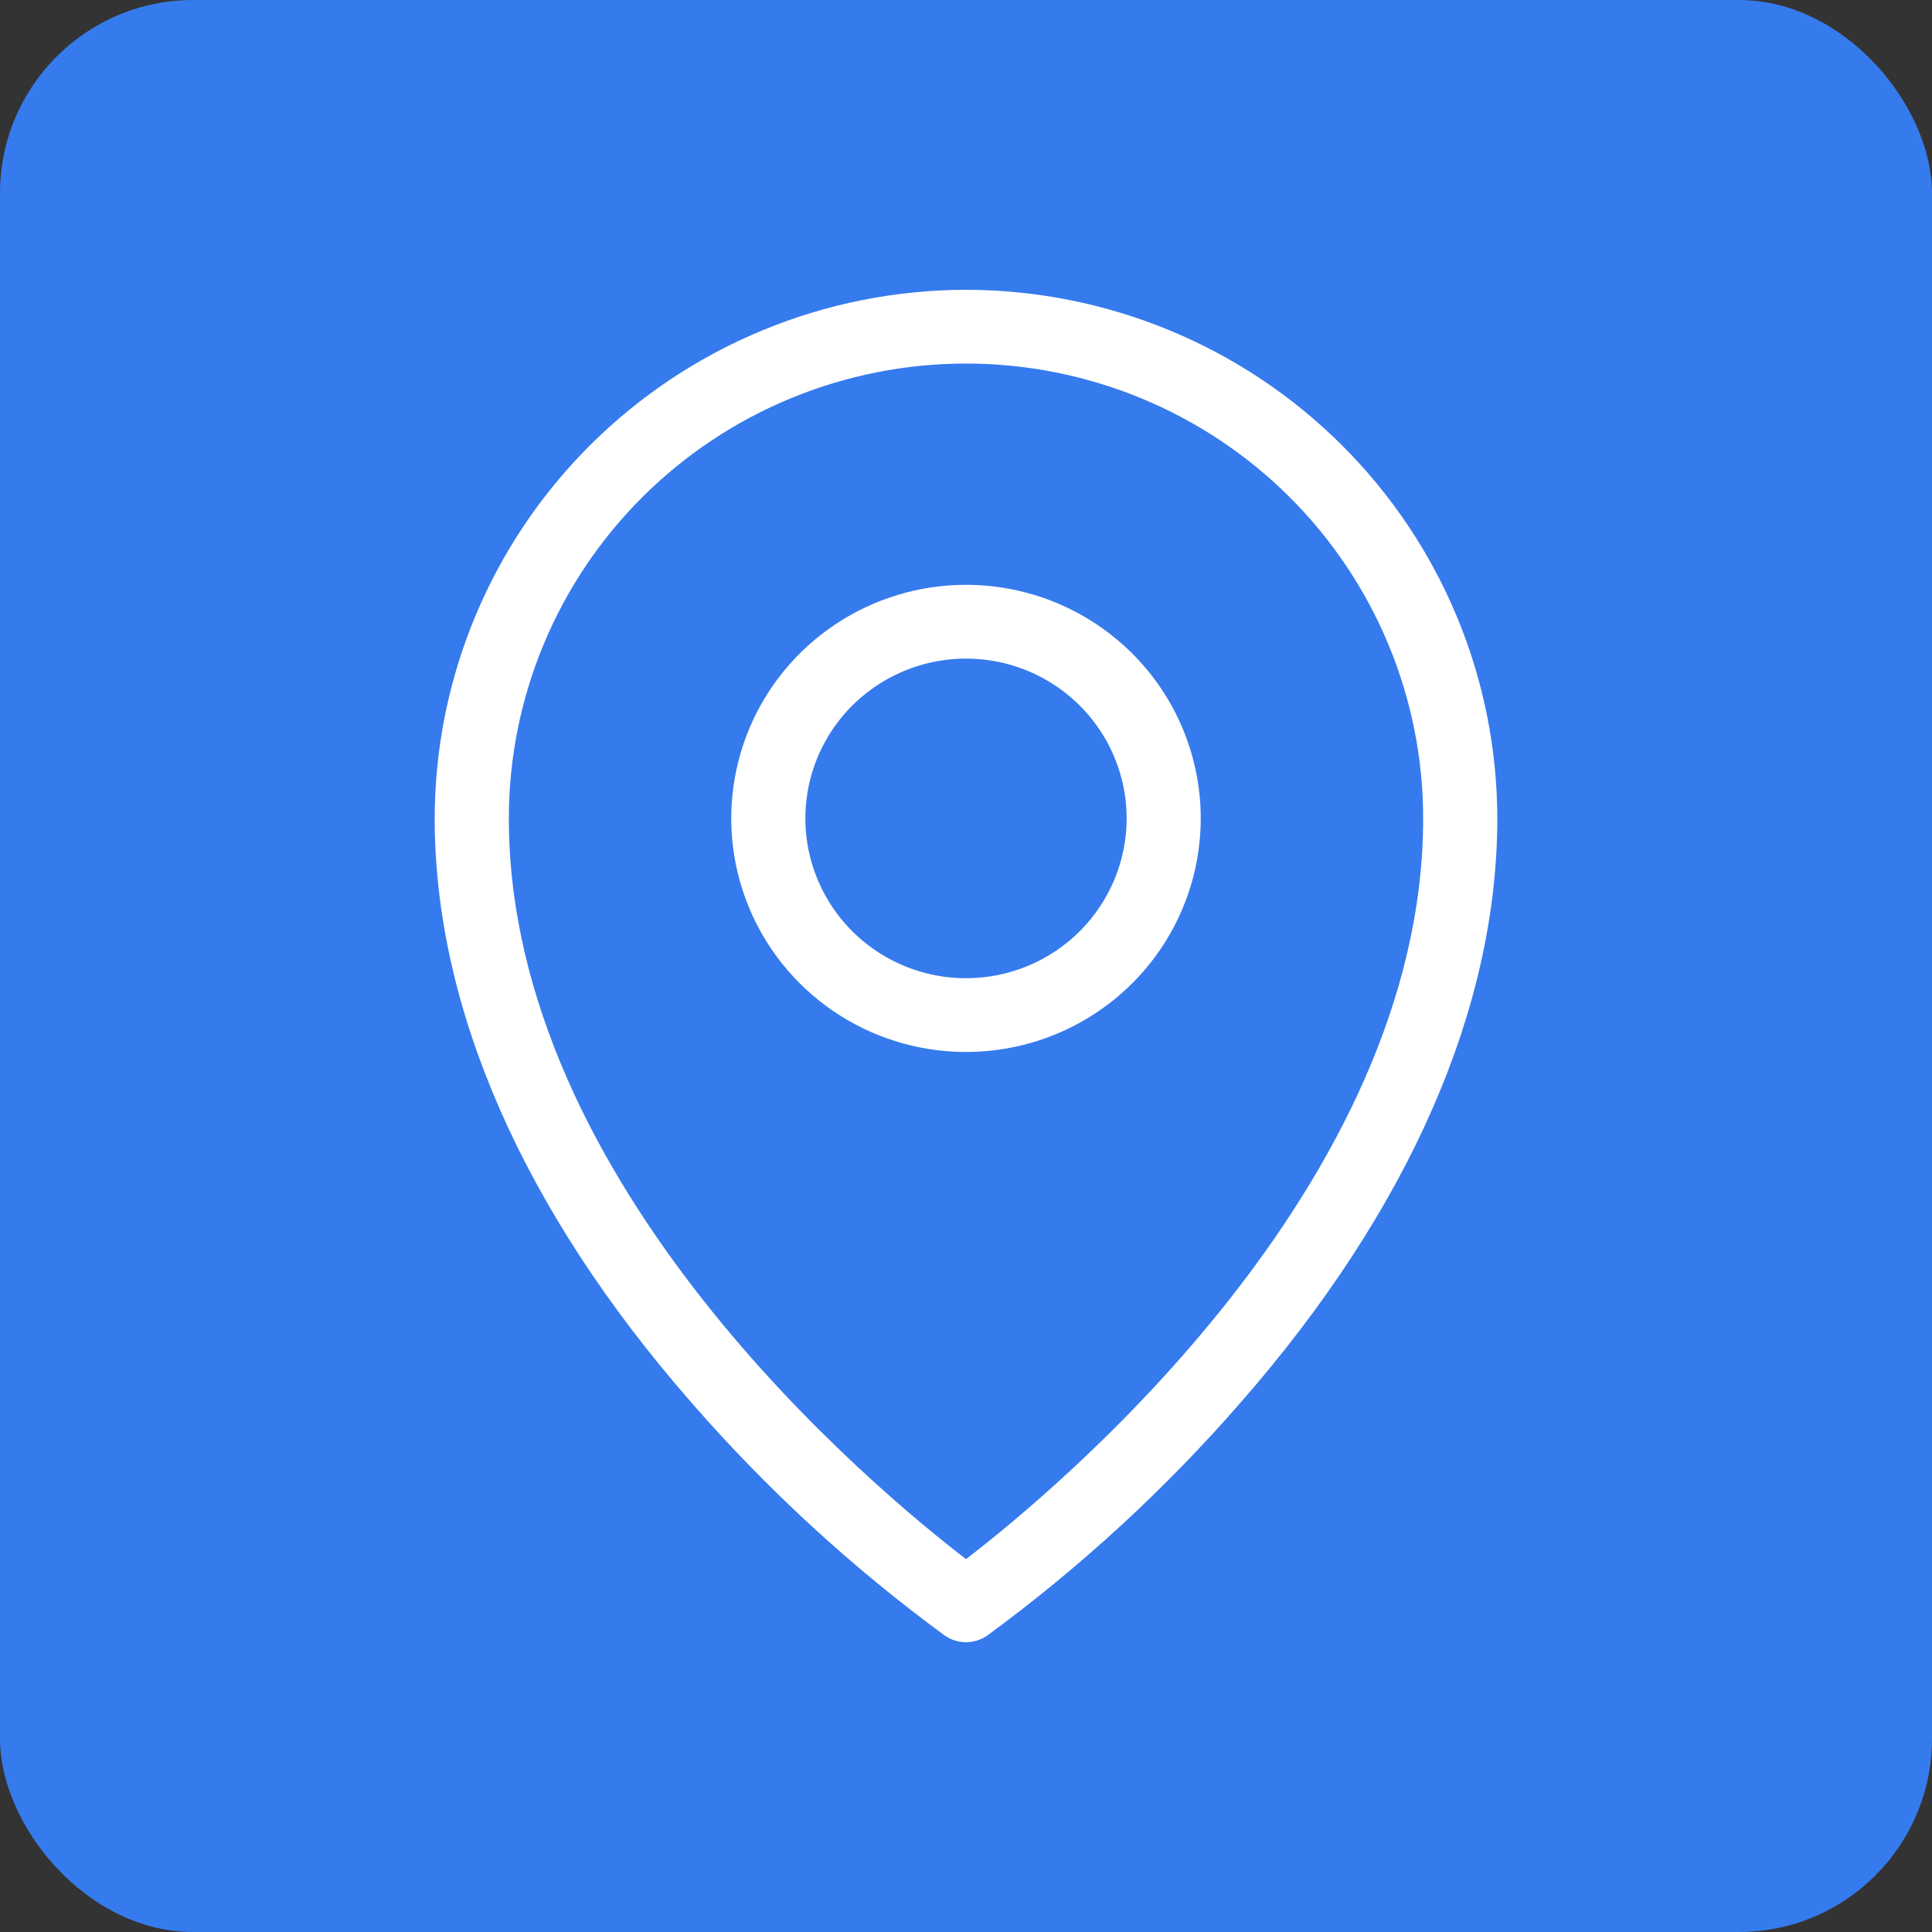 <svg width="40" height="40" viewBox="0 0 40 40" fill="none" xmlns="http://www.w3.org/2000/svg">
<rect x="0" y="0" width="40" height="40" fill="#333333" stroke="none"/>
<rect width="40" height="40" rx="4" fill="#367BED"/>
<path d="M20 12.108C19.039 12.108 18.099 12.392 17.3 12.923C16.5 13.455 15.877 14.21 15.509 15.094C15.142 15.977 15.045 16.95 15.233 17.888C15.421 18.826 15.883 19.687 16.563 20.364C17.243 21.04 18.109 21.501 19.052 21.687C19.995 21.874 20.972 21.778 21.86 21.412C22.748 21.046 23.507 20.426 24.041 19.631C24.575 18.836 24.86 17.901 24.86 16.944C24.86 15.662 24.348 14.432 23.437 13.525C22.525 12.618 21.289 12.108 20 12.108ZM20 20.253C19.342 20.253 18.699 20.059 18.152 19.695C17.605 19.332 17.179 18.815 16.928 18.21C16.676 17.606 16.61 16.941 16.738 16.299C16.867 15.657 17.183 15.067 17.648 14.605C18.114 14.142 18.706 13.827 19.351 13.699C19.996 13.571 20.665 13.637 21.273 13.887C21.88 14.138 22.4 14.562 22.765 15.106C23.131 15.65 23.326 16.29 23.326 16.944C23.326 17.822 22.975 18.663 22.352 19.284C21.728 19.904 20.882 20.253 20 20.253ZM20 6C17.084 6.003 14.288 7.157 12.226 9.209C10.163 11.261 9.003 14.043 9 16.944C9 20.878 10.834 25.056 14.304 29.026C15.87 30.827 17.633 32.449 19.56 33.862C19.689 33.952 19.843 34 20 34C20.157 34 20.311 33.952 20.44 33.862C22.367 32.449 24.13 30.827 25.696 29.026C29.166 25.056 31 20.882 31 16.944C30.997 14.043 29.837 11.261 27.774 9.209C25.712 7.157 22.916 6.003 20 6ZM20 32.28C18.081 30.807 10.535 24.531 10.535 16.944C10.535 14.447 11.532 12.051 13.307 10.285C15.082 8.519 17.49 7.527 20 7.527C22.51 7.527 24.918 8.519 26.693 10.285C28.468 12.051 29.465 14.447 29.465 16.944C29.465 24.531 21.919 30.807 20 32.28Z" fill="white"/>
</svg>
